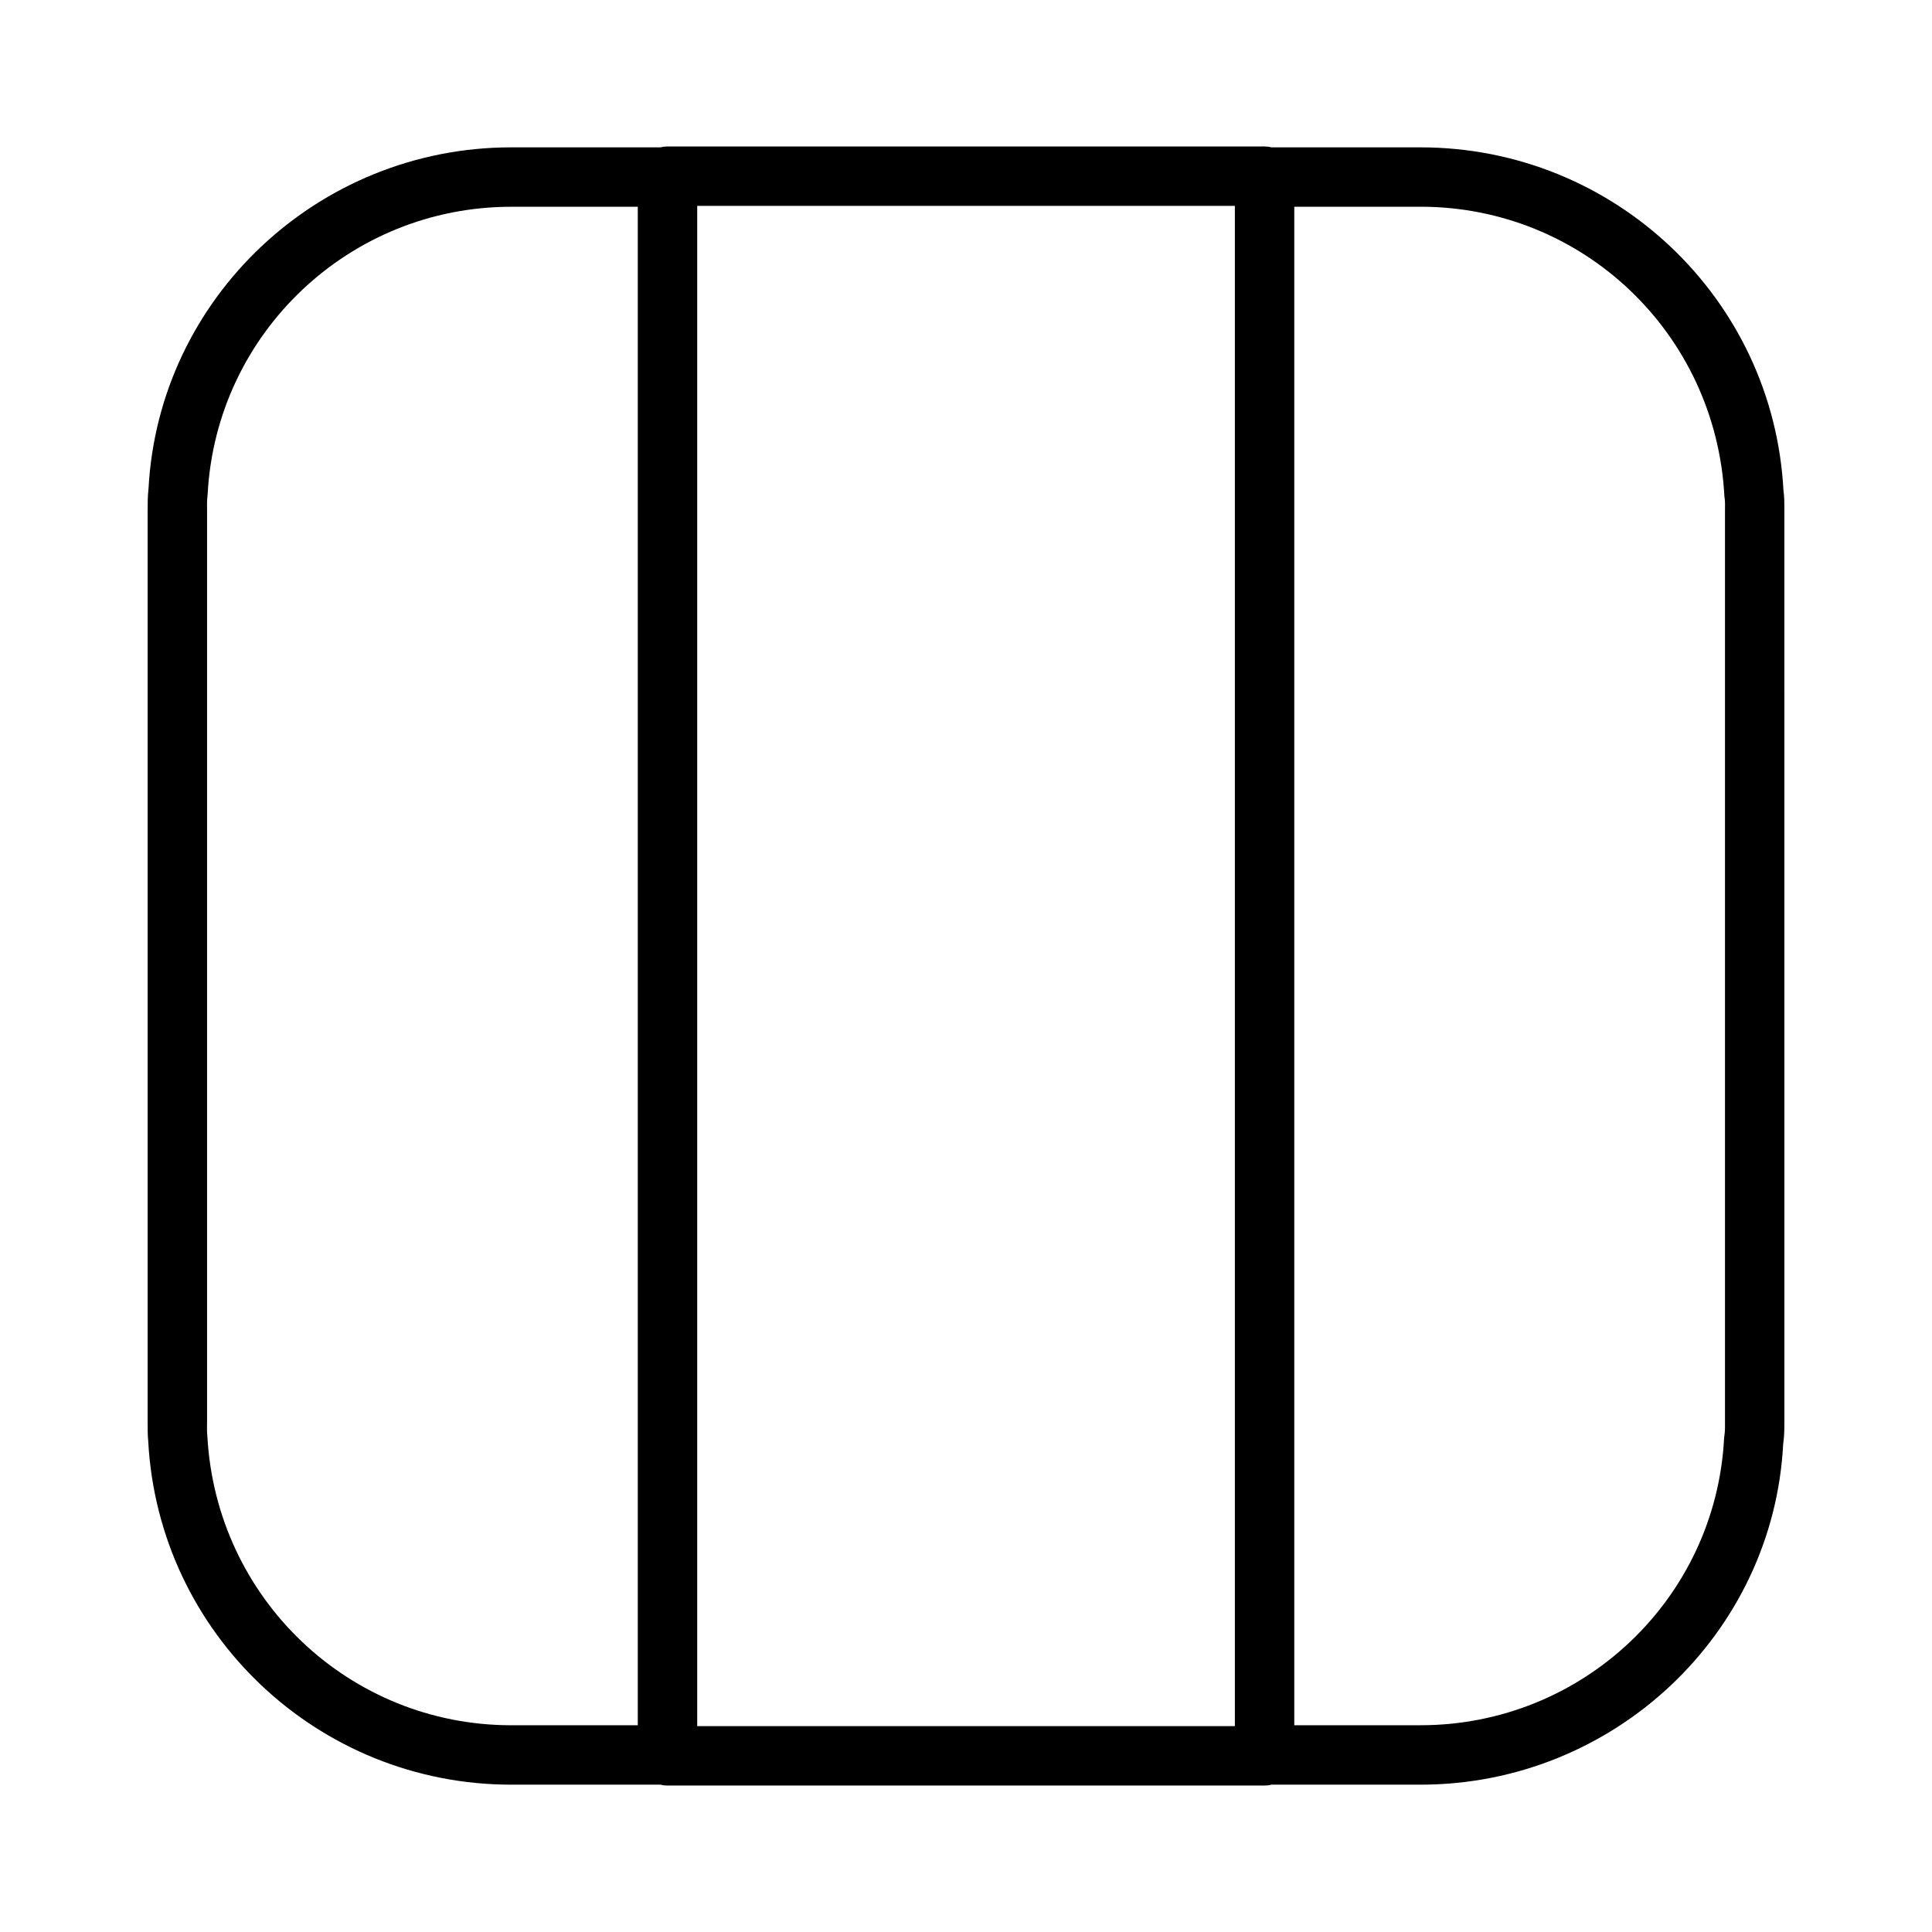 <?xml version="1.0" encoding="UTF-8"?>
<!-- Uploaded to: SVG Repo, www.svgrepo.com, Generator: SVG Repo Mixer Tools -->
<svg fill="#000000" width="800px" height="800px" version="1.1" viewBox="144 144 512 512" xmlns="http://www.w3.org/2000/svg">
 <path d="m616.64 274.05c-2.676-51.012-44.949-91-96.195-91h-39.516c-0.551-0.156-1.18-0.234-1.812-0.234h-158.23c-0.629 0-1.258 0.078-1.812 0.234h-39.598c-51.168 0-93.441 39.988-96.117 90.449-0.234 2.047-0.234 3.938-0.234 5.984v241.04c0 1.969 0 3.938 0.156 5.434 2.754 51.012 45.027 91 96.195 91h39.598c0.551 0.156 1.18 0.234 1.812 0.234h158.23c0.629 0 1.258-0.078 1.812-0.234h39.516c51.246 0 93.52-39.988 96.117-90.293 0.316-2.125 0.316-4.094 0.316-6.141l-0.004-241.05c0-2.125 0-4.012-0.234-5.43zm-303.62 327.16h-33.535c-42.824 0-78.168-33.457-80.531-76.594-0.156-1.418-0.078-2.754-0.078-4.094v-241.04c0-1.418-0.078-2.676 0.156-4.566 2.281-42.668 37.629-76.121 80.453-76.121h33.535zm158.23 0.238h-142.48v-402.89h142.48zm129.89-321.97v241.04c0 1.34 0.078 2.519-0.234 4.566-2.195 42.668-37.551 76.121-80.453 76.121h-33.457v-402.42h33.457c42.902 0 78.246 33.457 80.531 76.754 0.234 1.336 0.156 2.598 0.156 3.934z"/>
</svg>